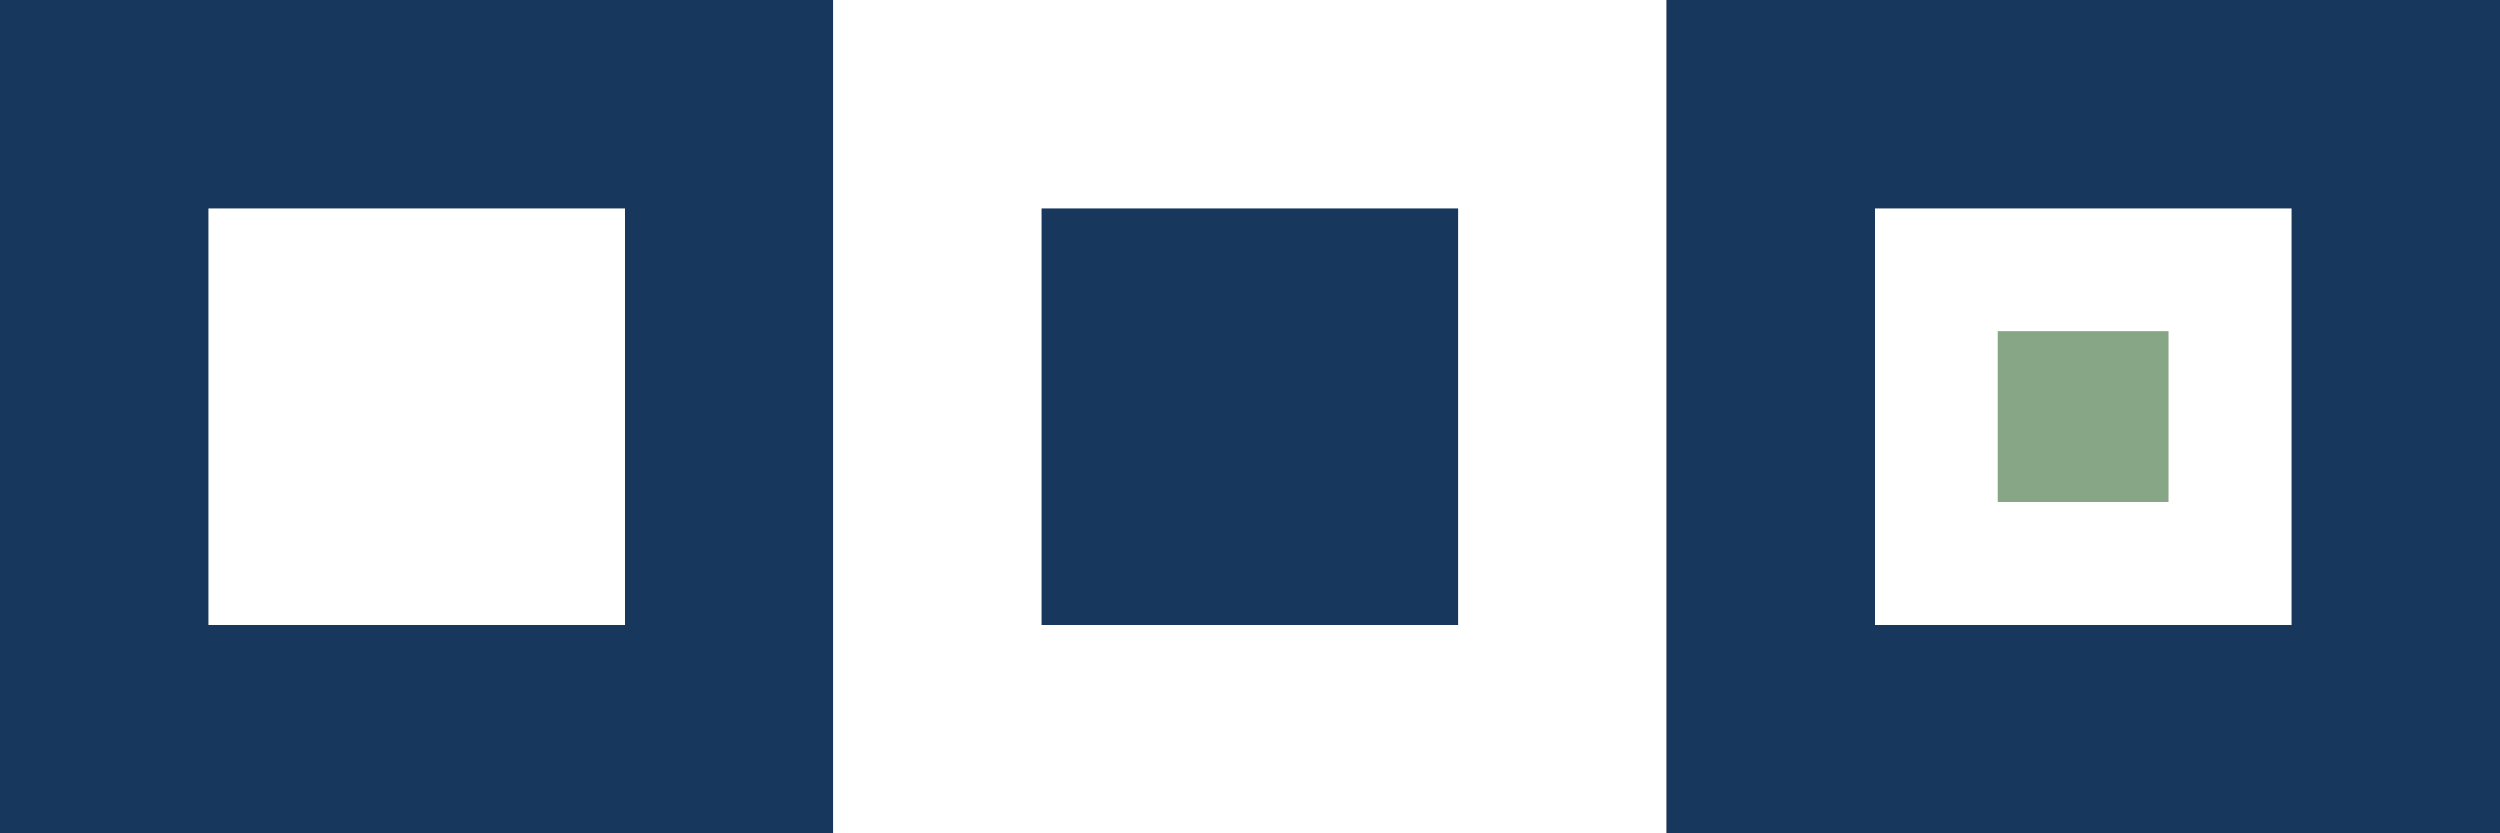 <svg xmlns="http://www.w3.org/2000/svg" id="Ebene_1" data-name="Ebene 1" viewBox="0 0 79.04 26.34"><rect x="0" y="0" width="79.04" height="26.34" fill="#808080" stroke="none"/><defs><style> .cls-1 { fill: #17375d; } .cls-2 { fill: #fff; } .cls-3 { fill: #87a686; } </style></defs><rect class="cls-1" width="26.34" height="26.34"></rect><rect class="cls-2" x="6.59" y="6.59" width="13.17" height="13.17"></rect><rect class="cls-2" x="26.34" width="26.35" height="26.34"></rect><rect class="cls-1" x="32.93" y="6.59" width="13.17" height="13.17"></rect><rect class="cls-1" x="52.69" width="26.35" height="26.34"></rect><rect class="cls-2" x="59.28" y="6.59" width="13.17" height="13.17"></rect><rect class="cls-3" x="63.16" y="10.47" width="5.4" height="5.4"></rect></svg>
